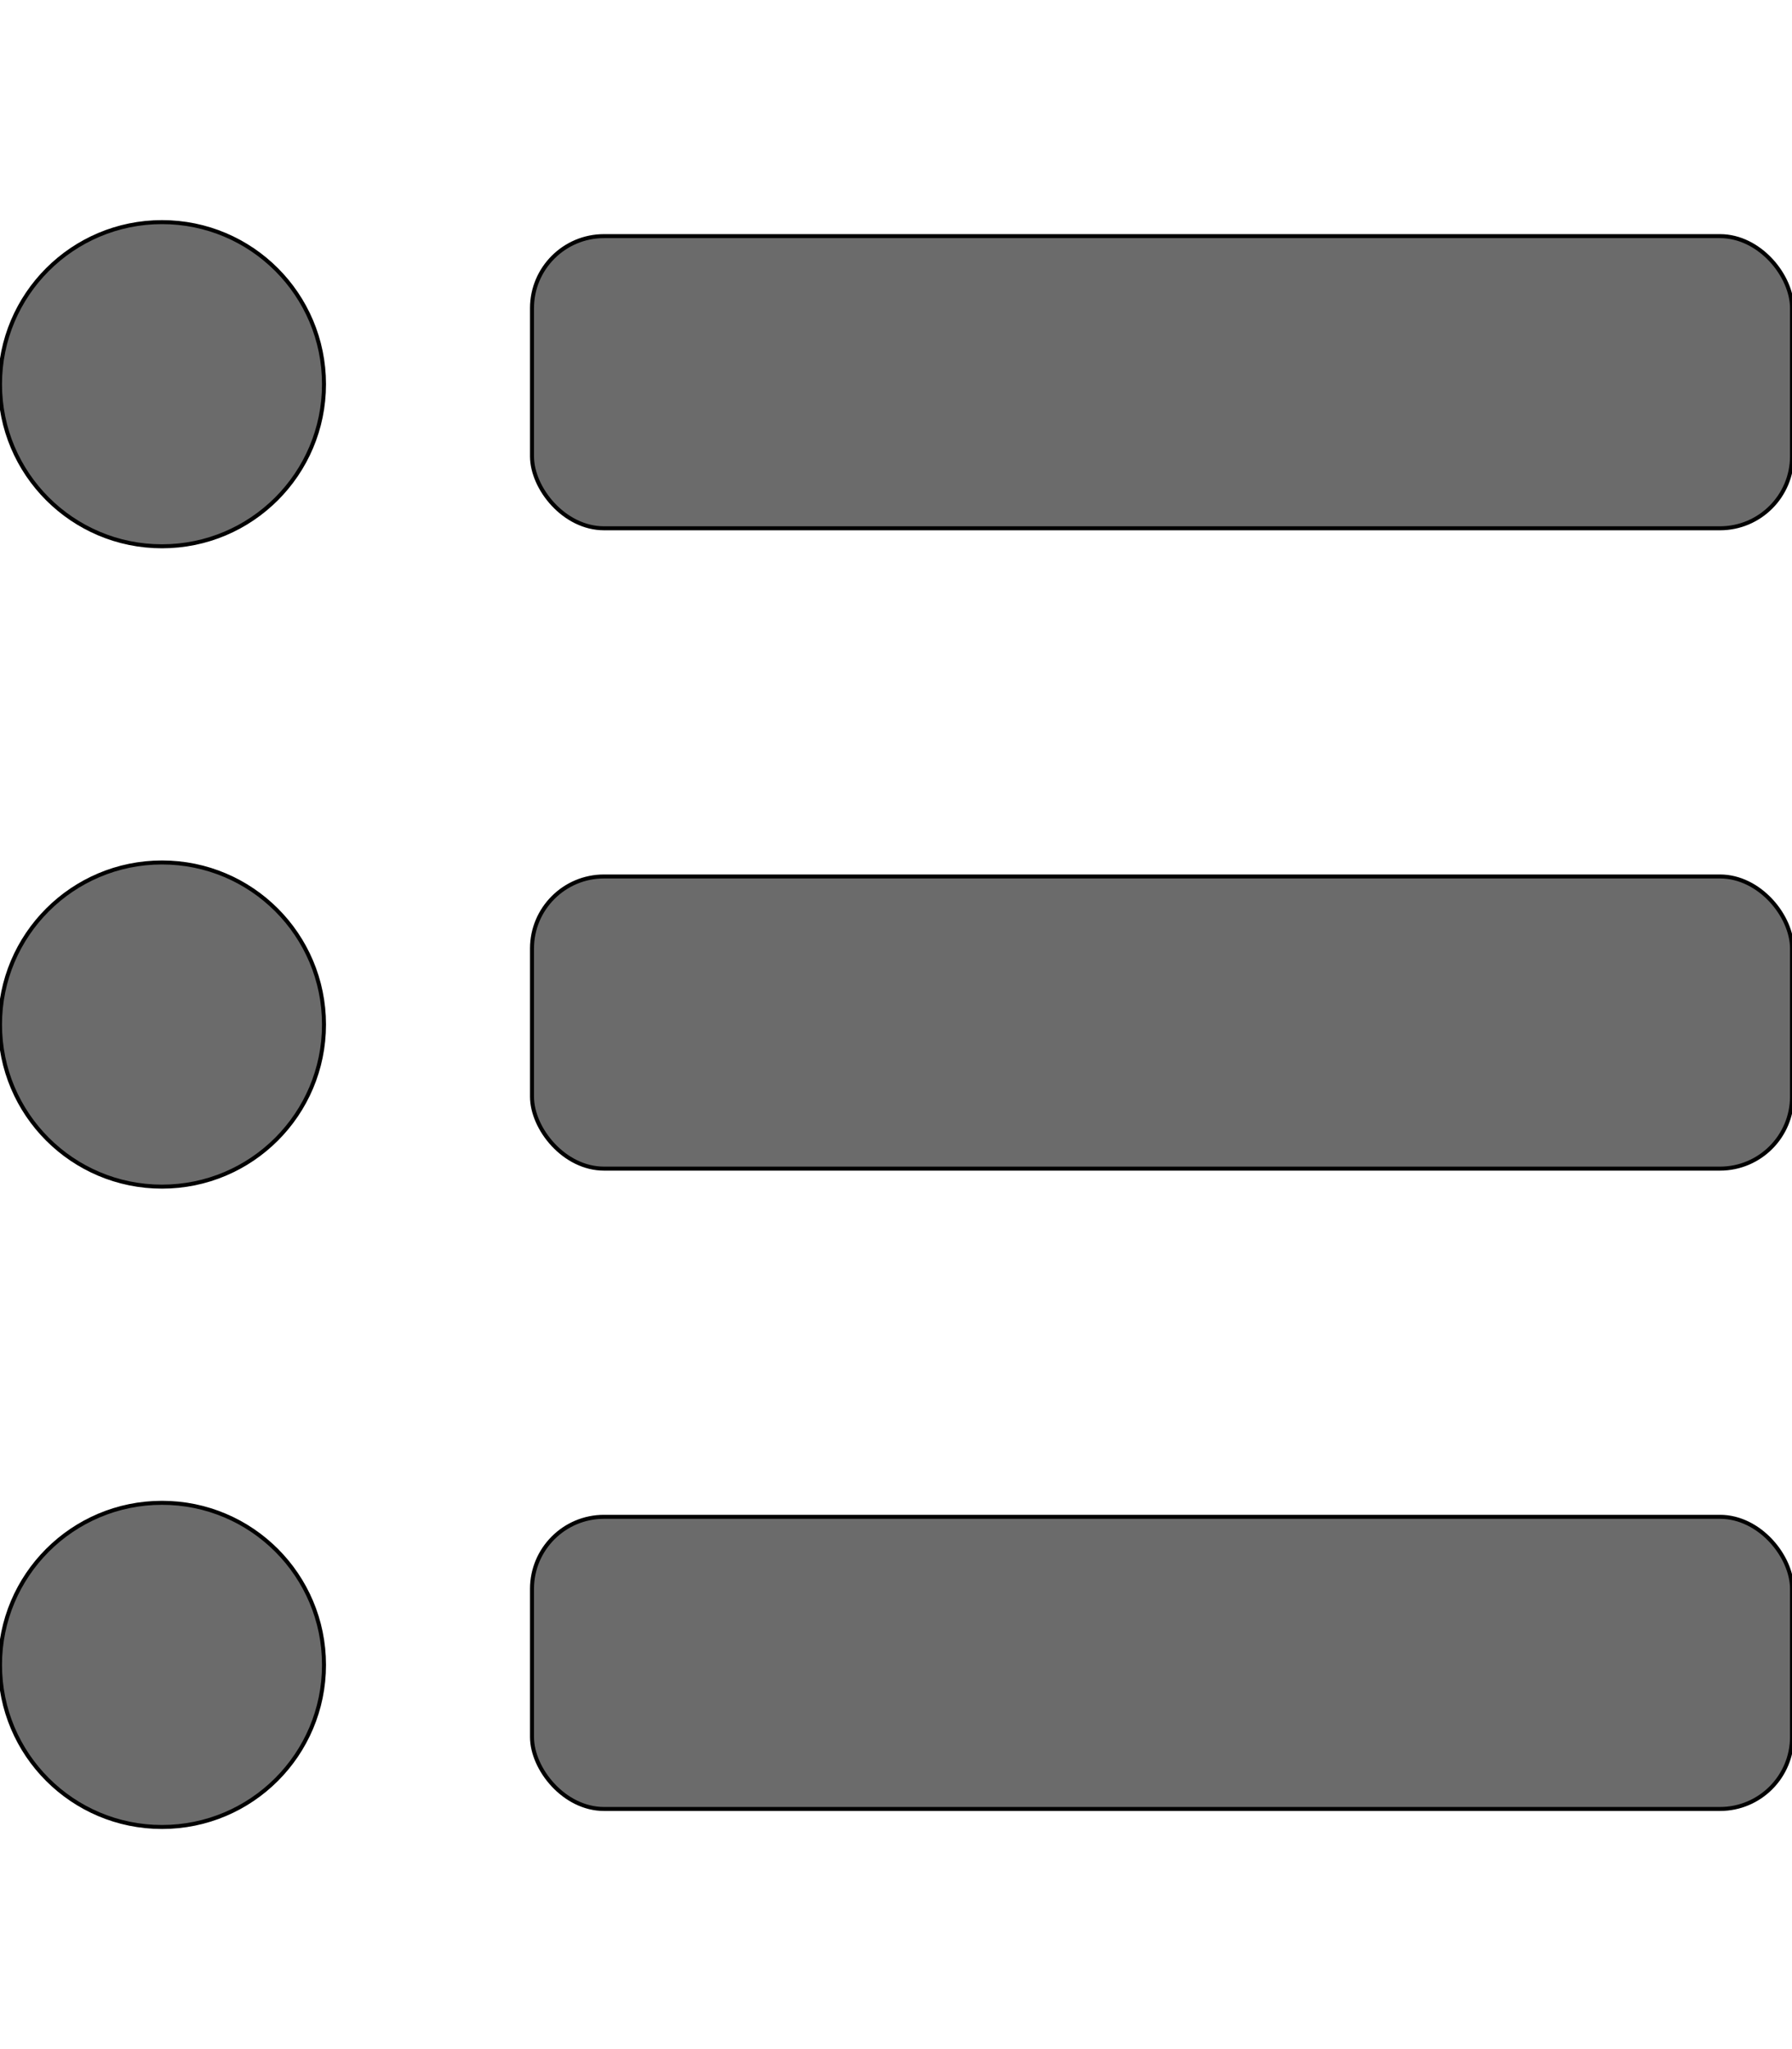 <svg xmlns="http://www.w3.org/2000/svg" viewBox="0 0 448 512">
 <!-- Font Awesome Free 5.15.3 by @fontawesome - https://fontawesome.com License - https://fontawesome.com/license/free (Icons: CC BY 4.0, Fonts: SIL OFL 1.1, Code: MIT License) -->

 <g>
  <title>Layer 1</title>
  <g id="svg_1">
   <rect stroke="null" x="133" y="59" width="315" height="73" id="svg_6" fill="#6b6b6b" rx="18"/>
   <ellipse fill="#6b6b6b" stroke="null" cx="40.5" cy="96" id="svg_10" rx="40.5" ry="40.5"/>
   <rect x="133" y="219" width="315" height="73" id="svg_11" fill="#6b6b6b" rx="18" stroke="null"/>
   <ellipse fill="#6b6b6b" stroke="null" cx="40.5" cy="256" id="svg_12" rx="40.5" ry="40.5"/>
   <rect x="133" y="379" width="315" height="73" id="svg_13" fill="#6b6b6b" rx="18" stroke="null"/>
   <ellipse fill="#6b6b6b" stroke="null" cx="40.5" cy="416" id="svg_14" rx="40.5" ry="40.5"/>
  </g>
 </g>
</svg>
